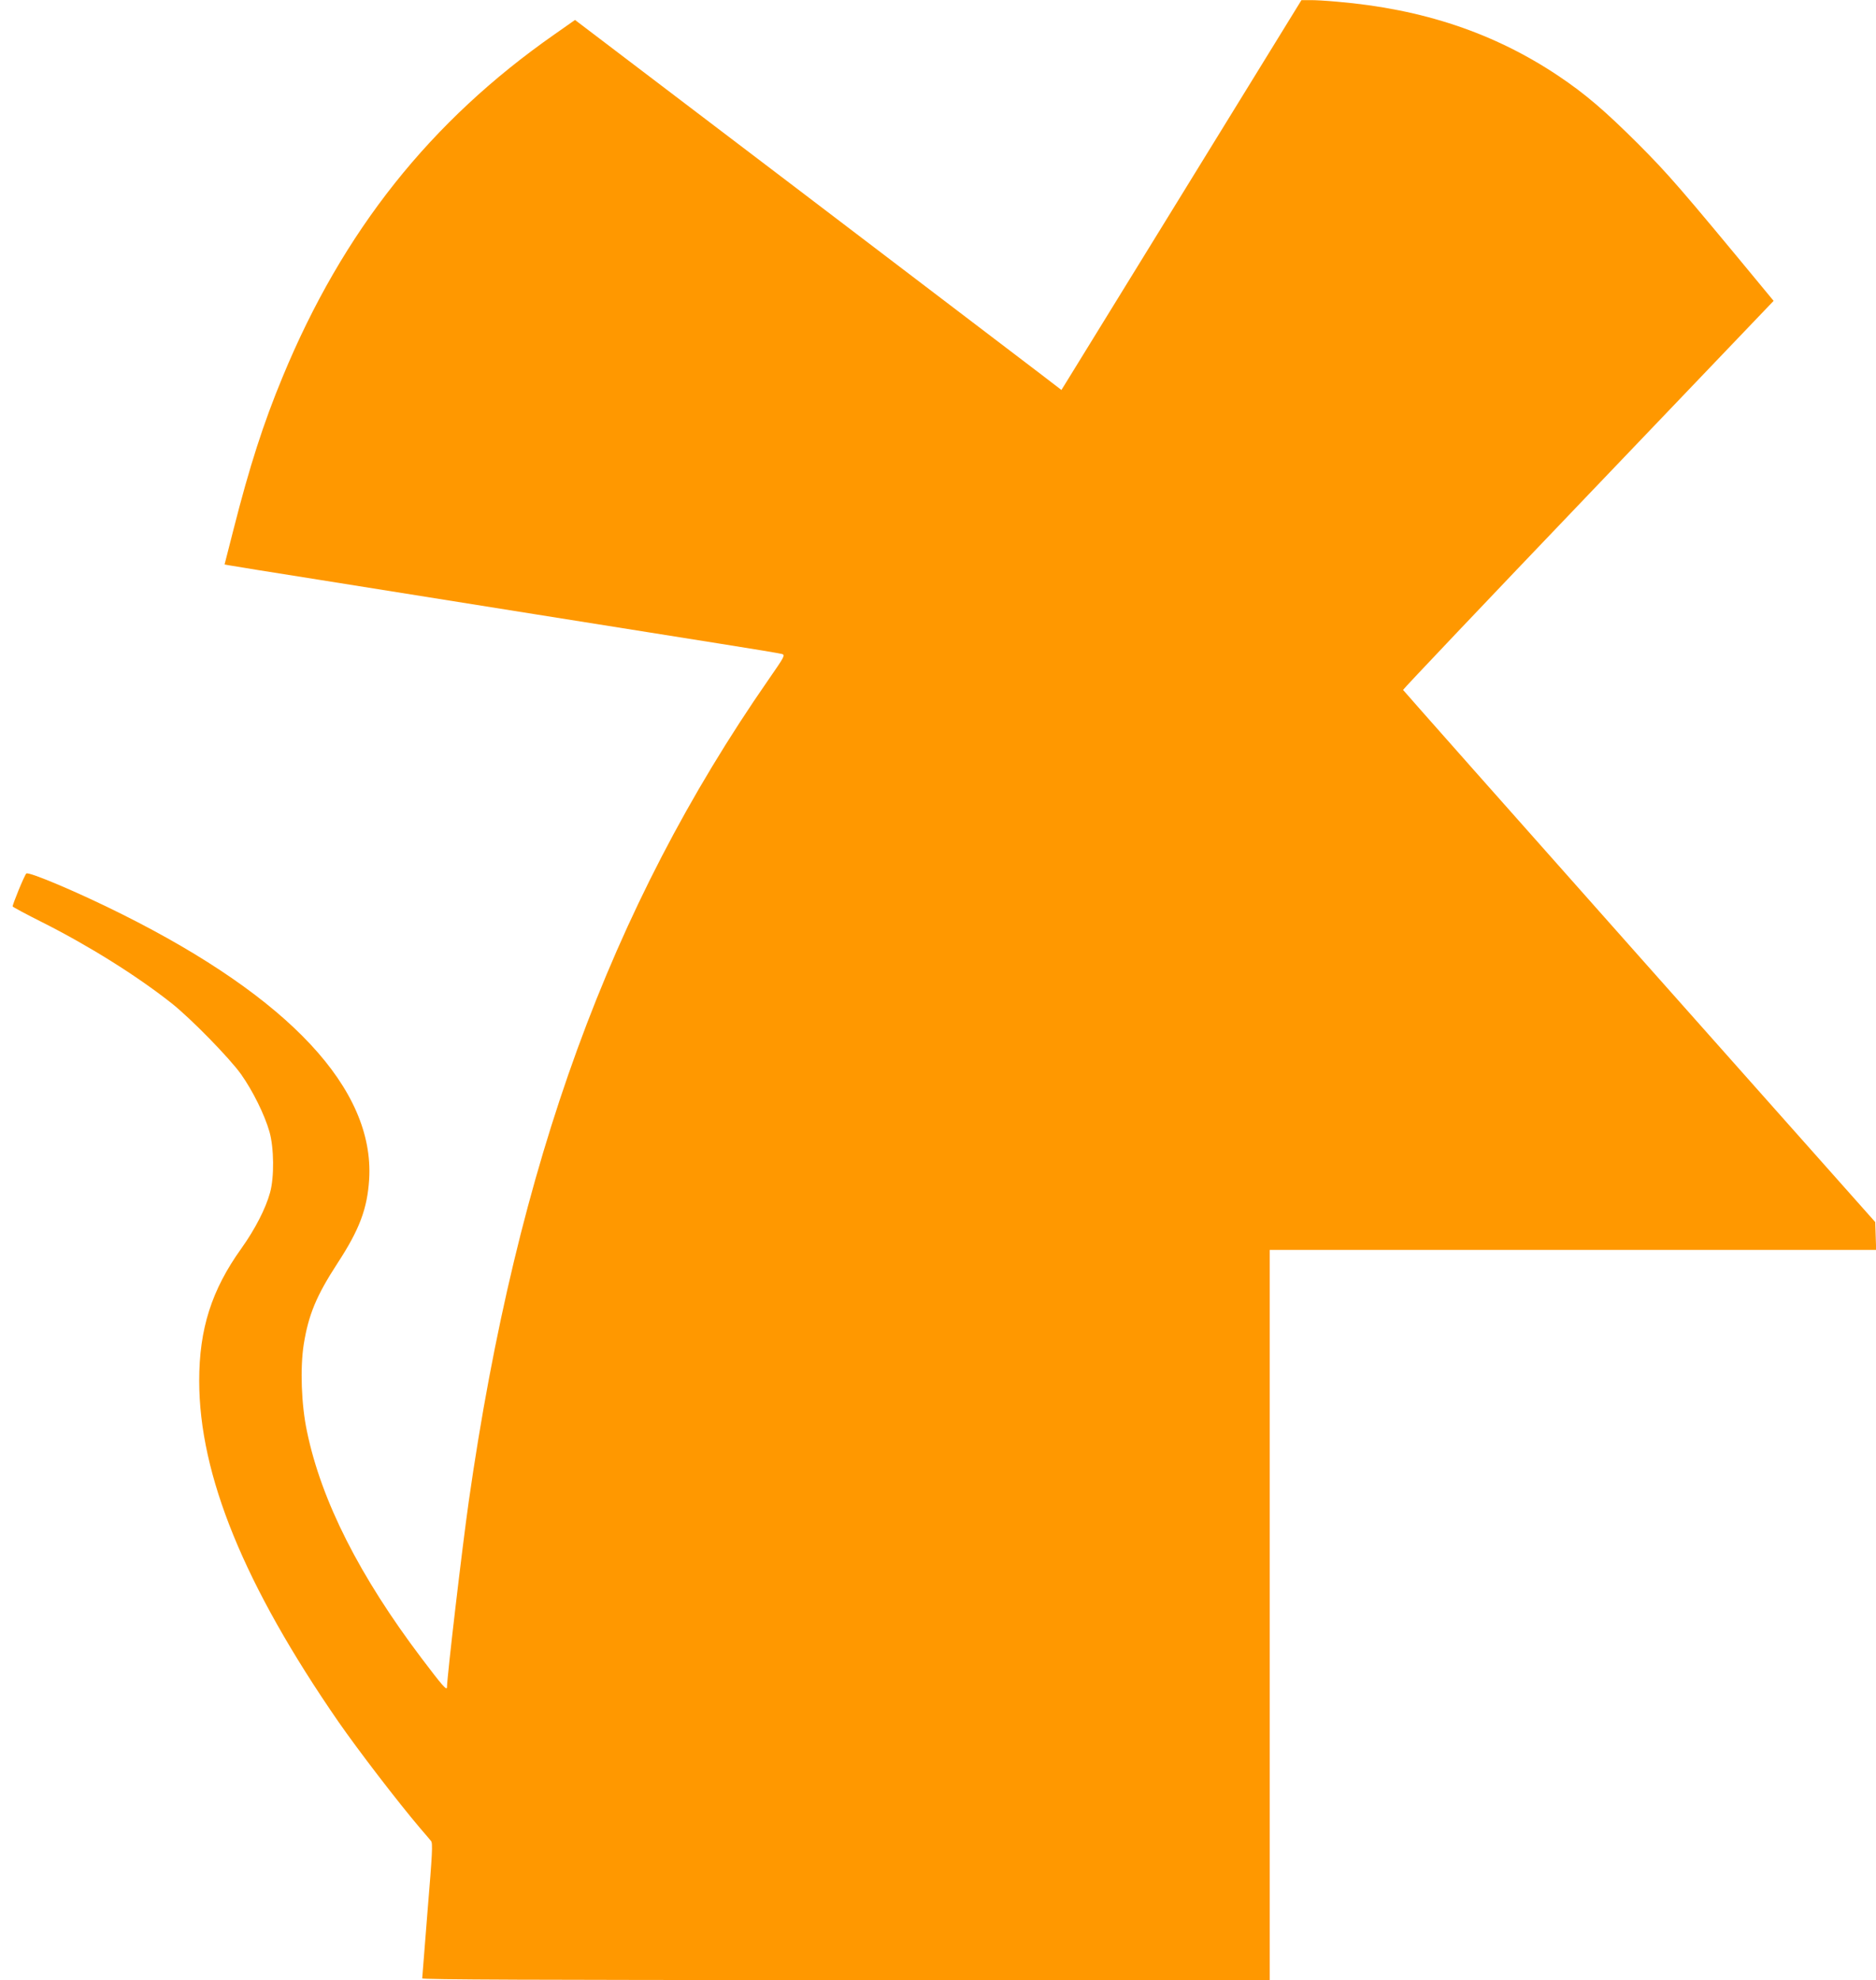 <?xml version="1.0" standalone="no"?>
<!DOCTYPE svg PUBLIC "-//W3C//DTD SVG 20010904//EN"
 "http://www.w3.org/TR/2001/REC-SVG-20010904/DTD/svg10.dtd">
<svg version="1.0" xmlns="http://www.w3.org/2000/svg"
 width="1213pt" height="1280pt" viewBox="0 0 1213 1280"
 preserveAspectRatio="xMidYMid meet">
<g transform="translate(0,1280) scale(0.1,-0.1)"
fill="#ff9800" stroke="none">
<path d="M7670 11589 c-410 -666 -759 -1233 -776 -1260 l-31 -50 -129 99 c-71
54 -778 592 -1572 1196 l-1444 1097 -131 -92 c-804 -561 -1370 -1273 -1759
-2214 -125 -301 -215 -582 -318 -987 l-58 -227 27 -5 c14 -3 280 -46 591 -95
311 -50 934 -149 1385 -221 451 -72 991 -158 1200 -191 209 -33 390 -63 402
-67 21 -7 15 -17 -89 -167 -1023 -1474 -1624 -3121 -1937 -5310 -43 -303 -139
-1121 -141 -1203 -1 -22 -31 12 -164 188 -400 529 -648 1017 -741 1466 -37
173 -45 411 -21 564 31 192 82 314 217 522 144 220 194 355 206 545 35 582
-514 1171 -1596 1712 -277 139 -607 279 -621 264 -13 -13 -91 -204 -88 -213 2
-4 89 -51 193 -103 298 -150 610 -345 835 -523 126 -100 375 -355 449 -459 77
-109 152 -262 183 -370 30 -104 32 -296 4 -395 -28 -102 -96 -235 -185 -360
-193 -269 -273 -521 -273 -856 0 -610 291 -1322 900 -2204 130 -187 383 -517
530 -690 31 -36 62 -72 69 -81 12 -14 8 -84 -22 -446 -19 -237 -35 -436 -35
-442 0 -8 722 -11 2740 -11 l2740 0 0 2360 0 2360 1960 0 1961 0 -3 90 -3 90
-1525 1716 c-839 944 -1526 1720 -1528 1724 -1 4 537 571 1197 1261 l1199
1254 -62 75 c-545 660 -619 744 -815 941 -215 214 -341 322 -514 438 -414 277
-877 433 -1432 480 -66 6 -145 11 -175 10 l-55 0 -745 -1210z"/>
</g>
</svg>
